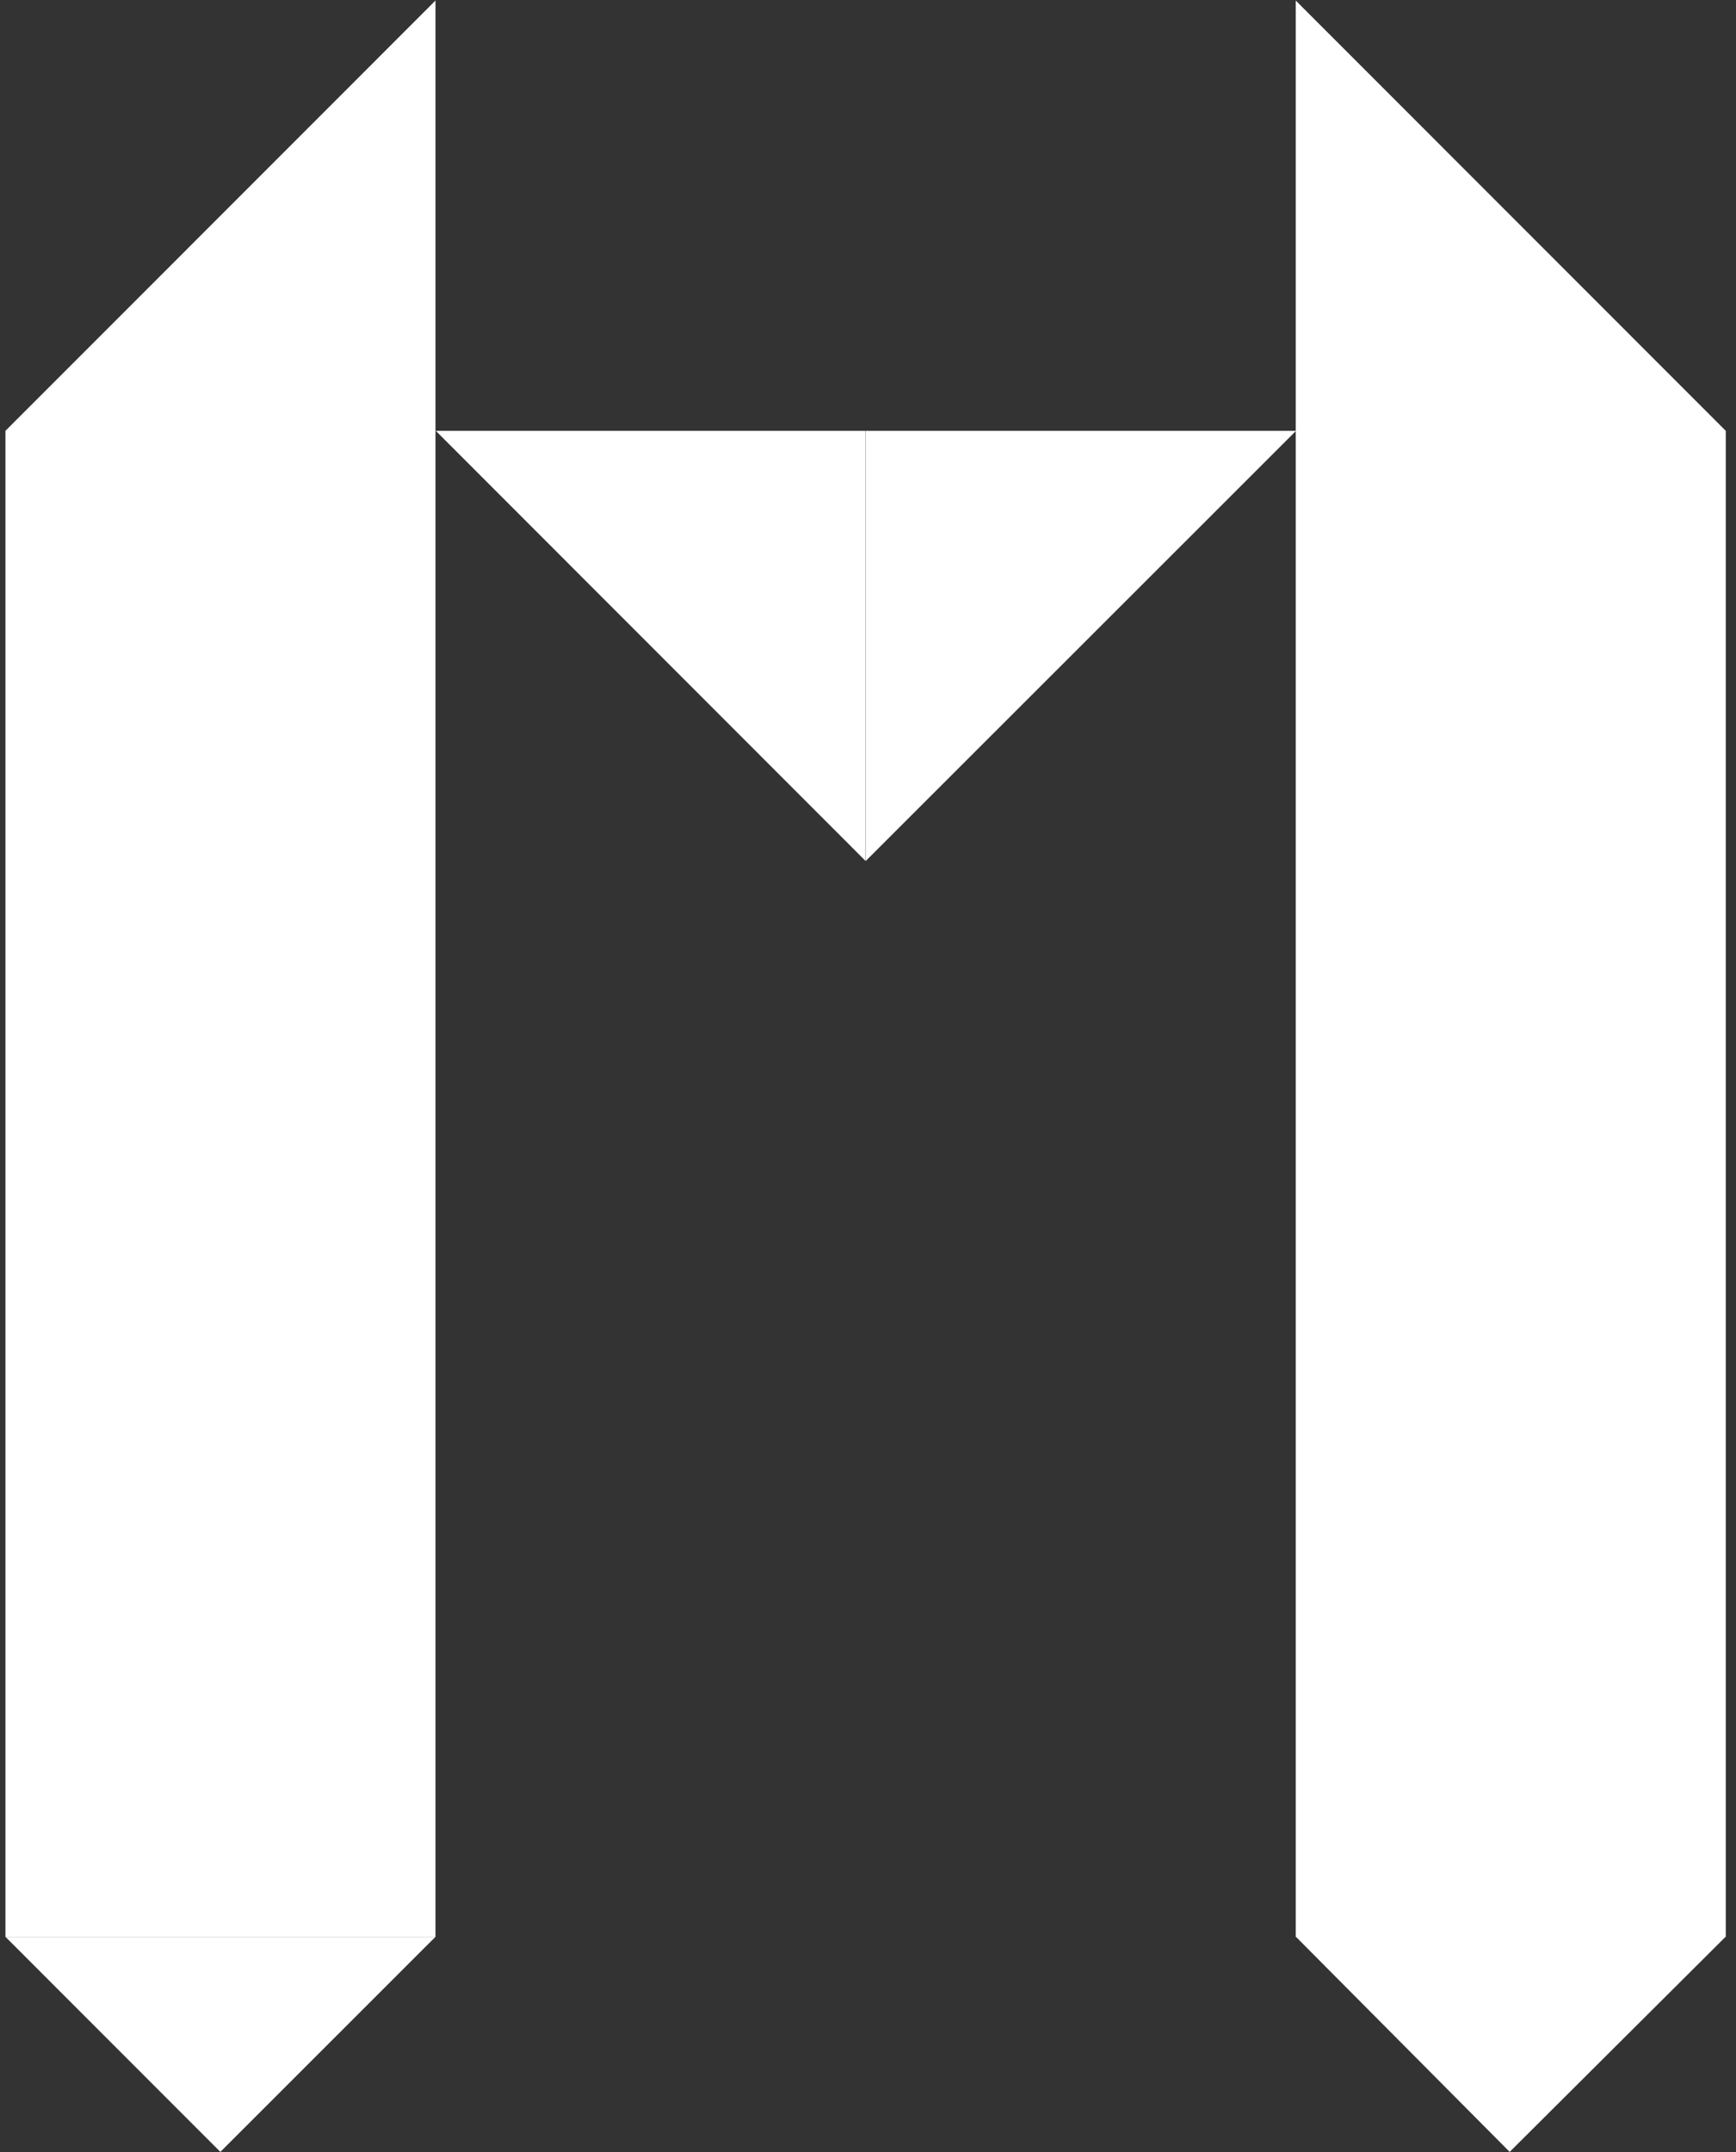 <?xml version="1.0" encoding="UTF-8"?> <svg xmlns="http://www.w3.org/2000/svg" width="163" height="202" viewBox="0 0 163 202" fill="none"><rect x="0" y="0" width="163" height="202" fill="#333333" stroke="none"/><path d="M0.51 181.79L20.69 201.98L40.89 181.79H0.51Z" fill="white"></path><path d="M40.89 181.79H0.51V40.44L40.89 0.05V181.79Z" fill="white"></path><path d="M162.04 181.77L141.75 201.98L121.66 181.77H162.04Z" fill="white"></path><path d="M121.66 181.79H162.04V40.44L121.66 0.05V181.79Z" fill="white"></path><path d="M121.69 40.44L81.3 80.8V40.44H121.69Z" fill="white"></path><path d="M81.28 80.82L40.92 40.44H81.28V80.82Z" fill="white"></path></svg> 